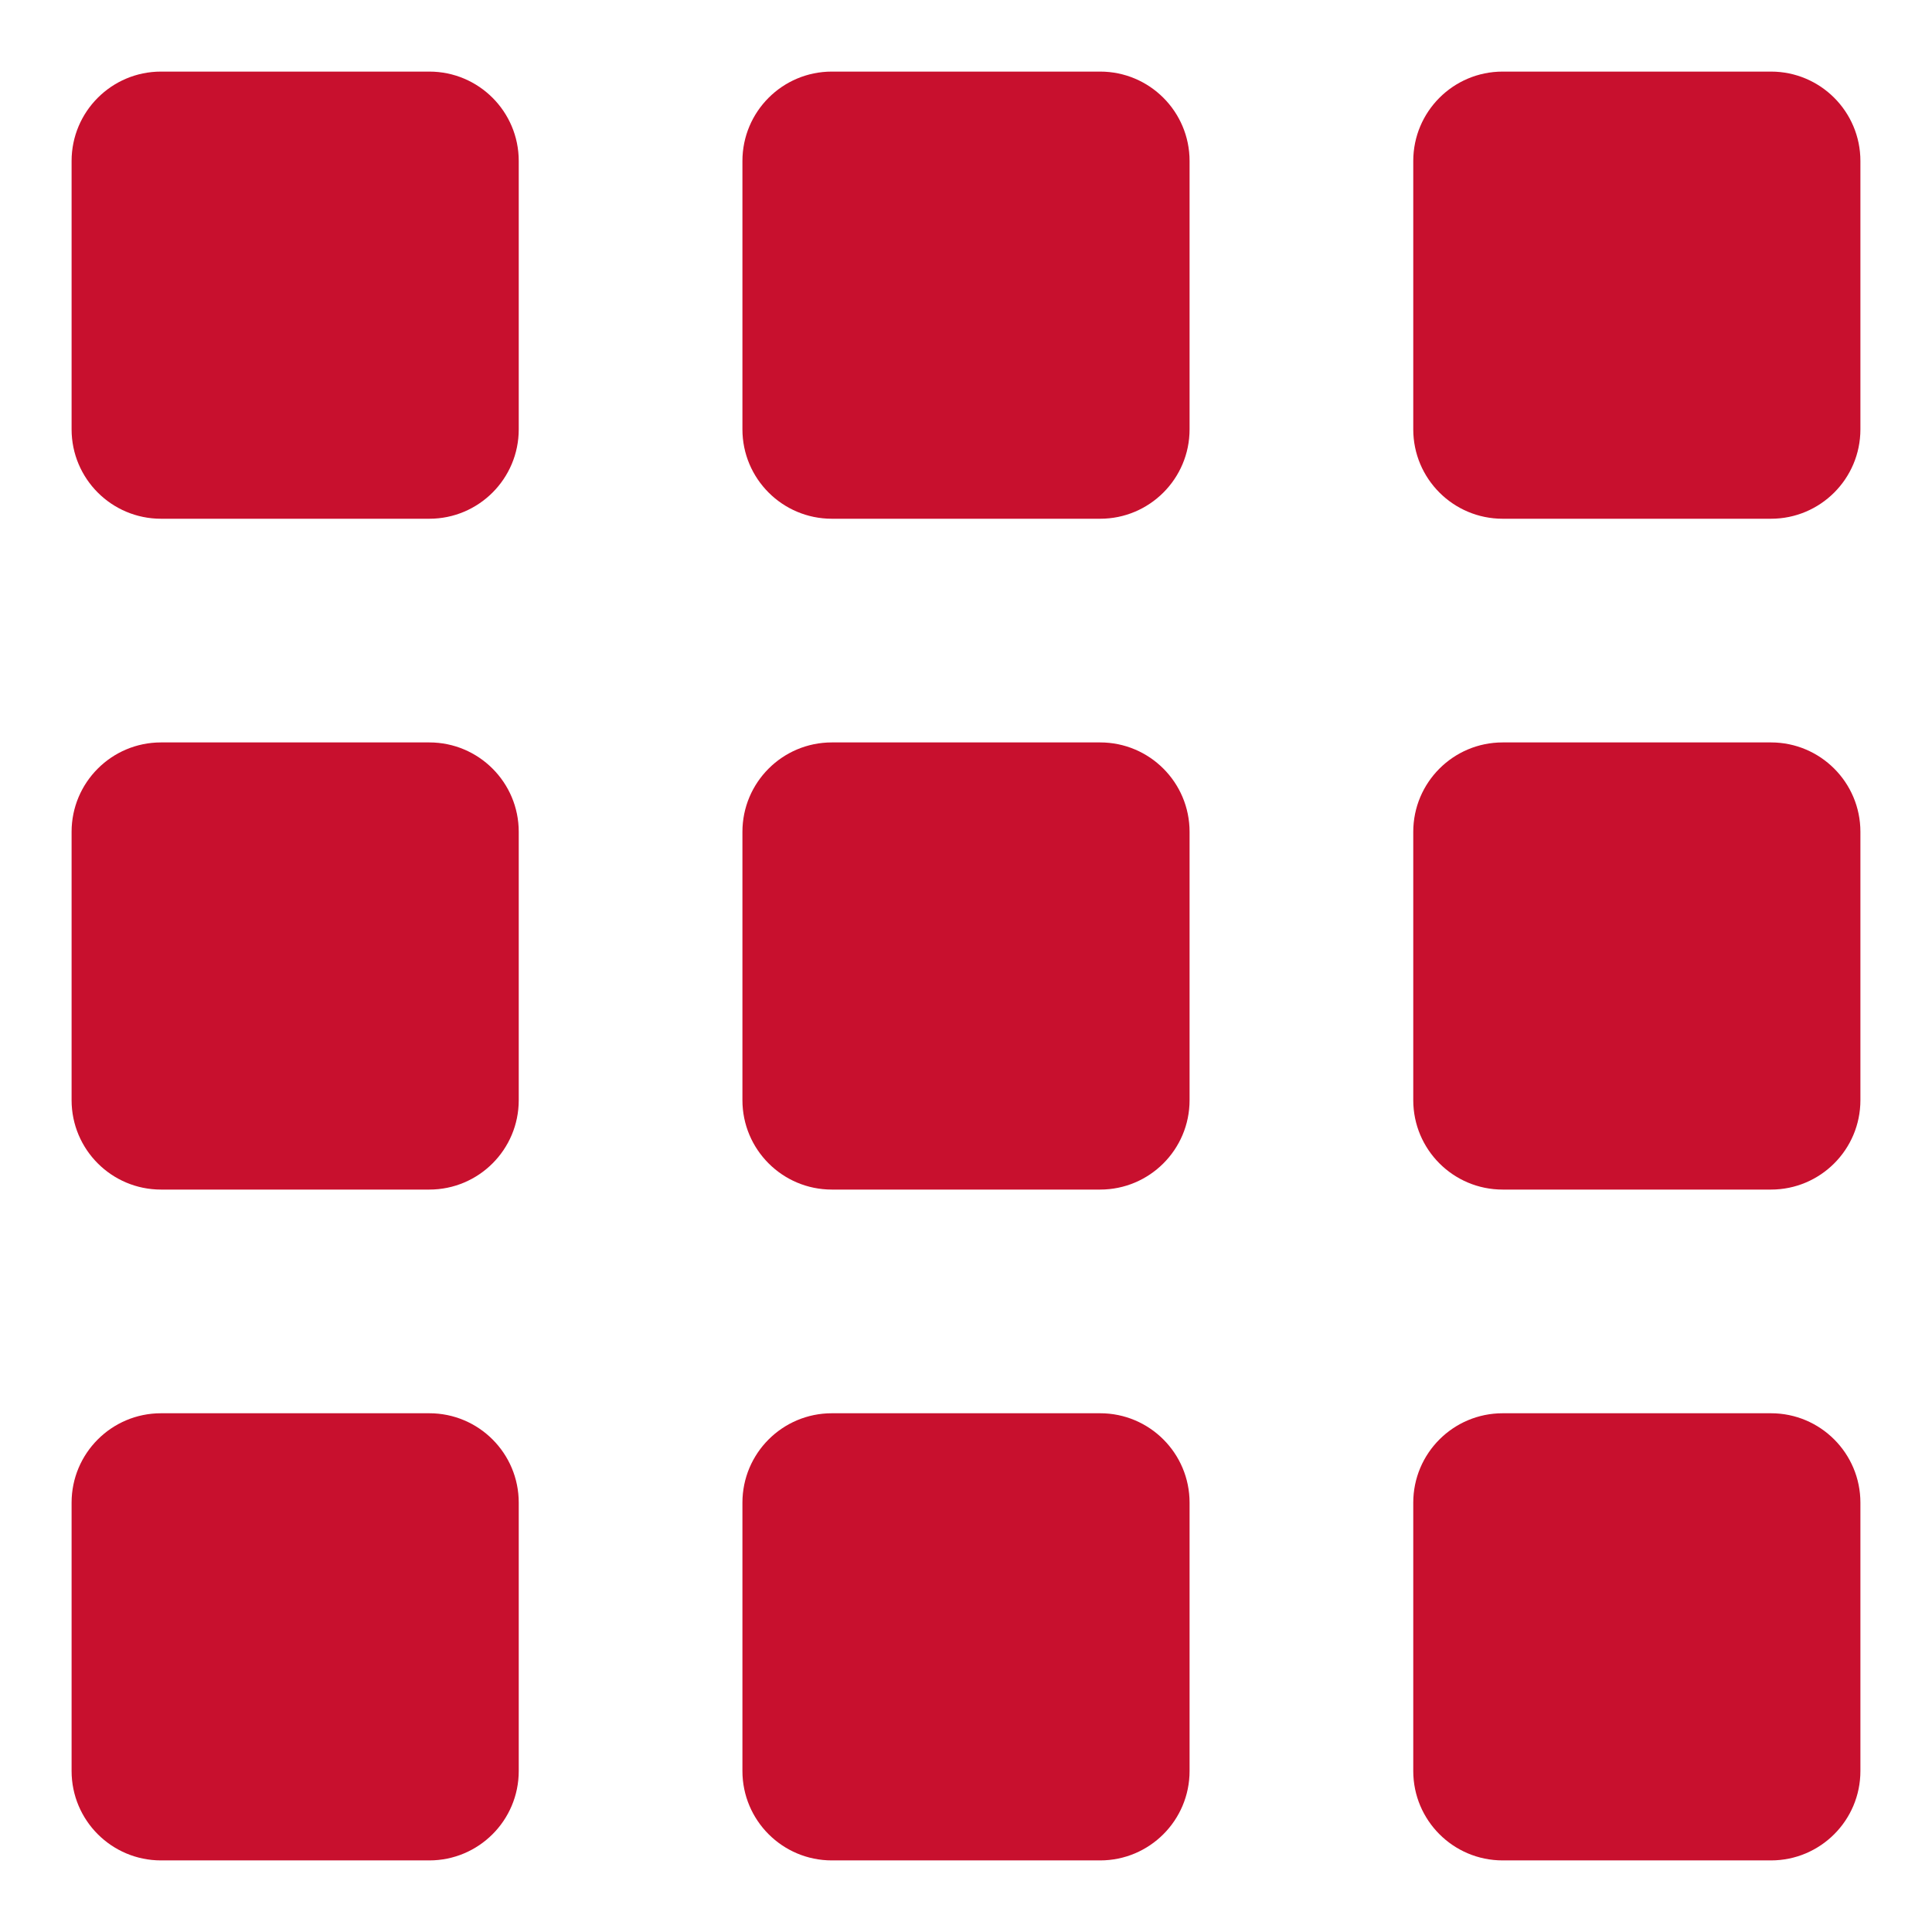 <svg width="18" height="18" viewBox="0 0 18 18" fill="none" xmlns="http://www.w3.org/2000/svg">
<path fill-rule="evenodd" clip-rule="evenodd" d="M0.667 1.5C0.667 1.04 1.04 0.667 1.5 0.667H4C4.46 0.667 4.833 1.04 4.833 1.5V4C4.833 4.46 4.46 4.833 4 4.833H1.5C1.04 4.833 0.667 4.46 0.667 4V1.5ZM0.667 7.75C0.667 7.29 1.04 6.917 1.5 6.917H4C4.46 6.917 4.833 7.29 4.833 7.75V10.25C4.833 10.71 4.46 11.083 4 11.083H1.5C1.04 11.083 0.667 10.71 0.667 10.25V7.75ZM1.5 13.167C1.04 13.167 0.667 13.54 0.667 14V16.5C0.667 16.96 1.04 17.333 1.5 17.333H4C4.46 17.333 4.833 16.96 4.833 16.5V14C4.833 13.54 4.46 13.167 4 13.167H1.5ZM13.167 1.5C13.167 1.04 13.54 0.667 14 0.667H16.5C16.96 0.667 17.333 1.04 17.333 1.5V4C17.333 4.46 16.96 4.833 16.5 4.833H14C13.54 4.833 13.167 4.46 13.167 4V1.5ZM14 6.917C13.54 6.917 13.167 7.29 13.167 7.75V10.25C13.167 10.71 13.54 11.083 14 11.083H16.5C16.96 11.083 17.333 10.71 17.333 10.25V7.75C17.333 7.29 16.96 6.917 16.5 6.917H14ZM13.167 14C13.167 13.54 13.54 13.167 14 13.167H16.5C16.96 13.167 17.333 13.54 17.333 14V16.5C17.333 16.96 16.96 17.333 16.5 17.333H14C13.54 17.333 13.167 16.96 13.167 16.5V14ZM7.75 0.667C7.29 0.667 6.917 1.04 6.917 1.5V4C6.917 4.46 7.29 4.833 7.75 4.833H10.25C10.71 4.833 11.083 4.46 11.083 4V1.5C11.083 1.04 10.71 0.667 10.25 0.667H7.75ZM6.917 7.75C6.917 7.29 7.29 6.917 7.75 6.917H10.25C10.71 6.917 11.083 7.29 11.083 7.75V10.25C11.083 10.71 10.71 11.083 10.25 11.083H7.75C7.29 11.083 6.917 10.71 6.917 10.25V7.75ZM7.75 13.167C7.29 13.167 6.917 13.54 6.917 14V16.5C6.917 16.96 7.29 17.333 7.75 17.333H10.25C10.71 17.333 11.083 16.96 11.083 16.5V14C11.083 13.54 10.71 13.167 10.25 13.167H7.75Z" fill="#c8102e"/>
</svg>
